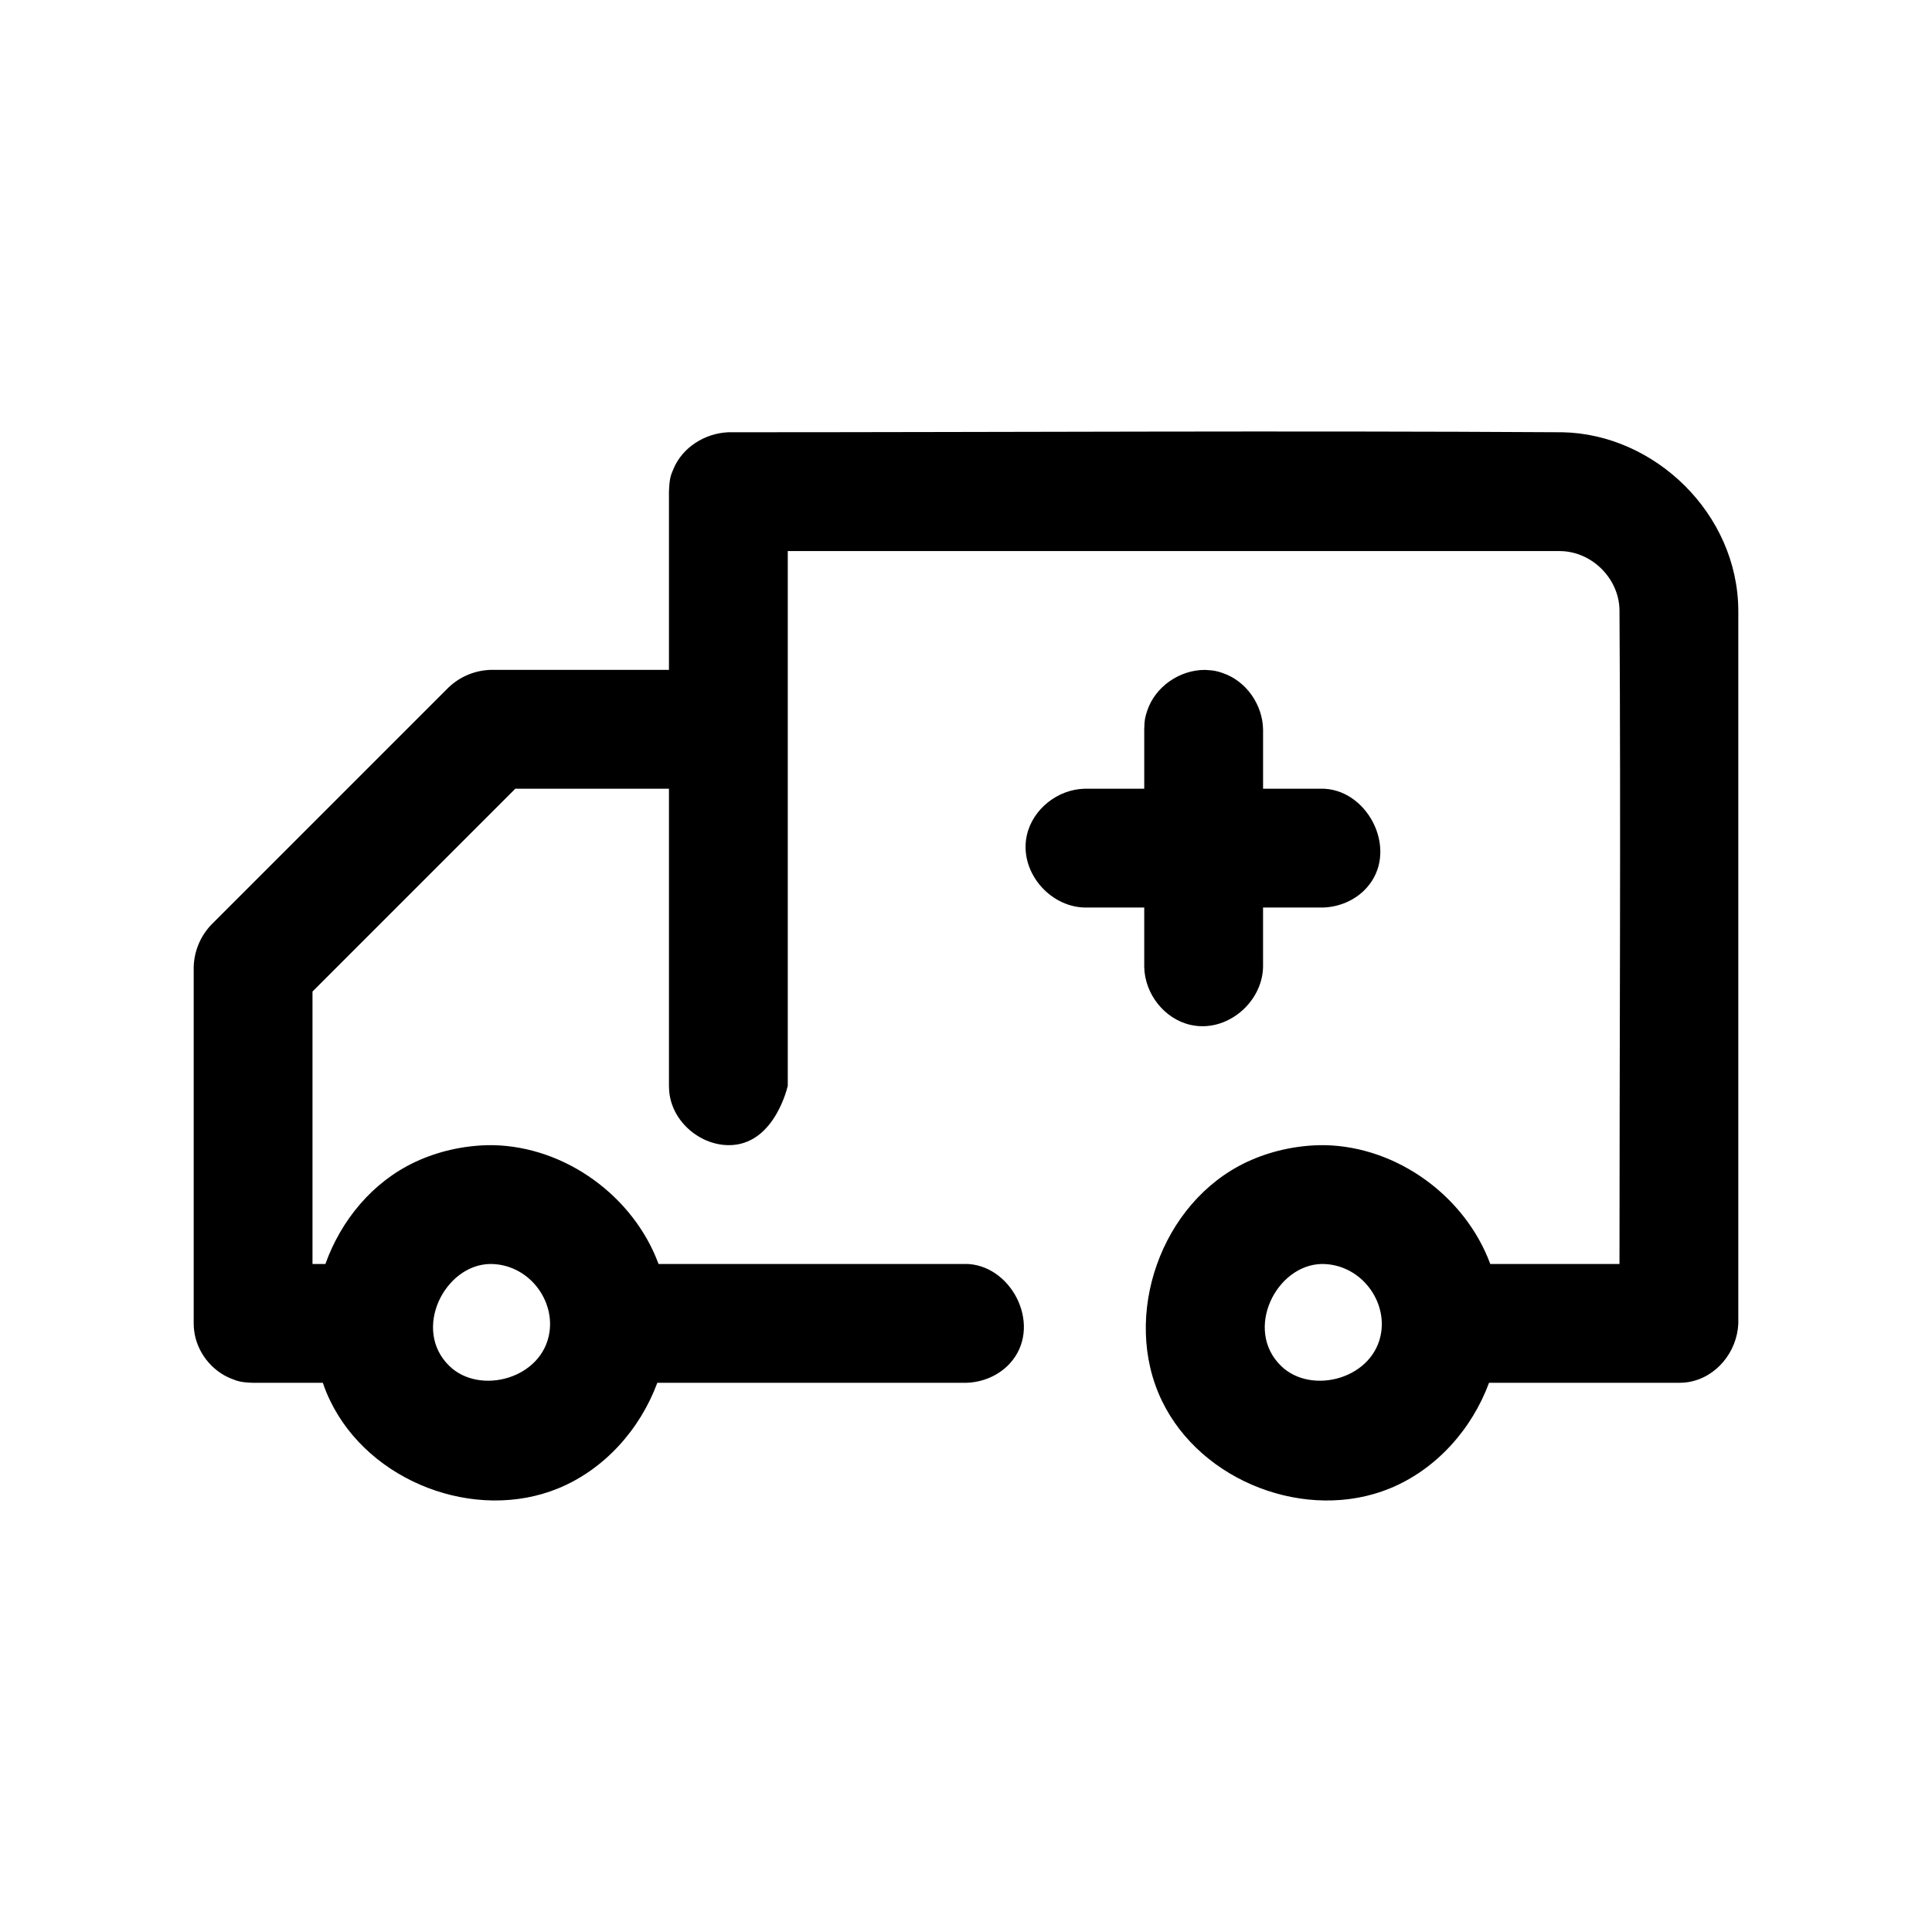 <?xml version="1.0" encoding="UTF-8"?>
<!-- Uploaded to: SVG Repo, www.svgrepo.com, Generator: SVG Repo Mixer Tools -->
<svg fill="#000000" width="800px" height="800px" version="1.1" viewBox="144 144 512 512" xmlns="http://www.w3.org/2000/svg">
 <path d="m321.28 321.53v-47.23c0.141-3.793 0.535-4.41 1.195-6.031 2.363-5.699 8.312-9.461 14.547-9.715 73.684 0 147.35-0.457 221.03 0 24.449 0.473 46.461 21.539 46.617 47.184v188.98c-0.301 7.574-5.871 14.375-13.289 15.555-1.086 0.172-1.355 0.141-2.457 0.188h-50.316c-4.566 12.344-14.027 22.969-26.293 27.992-21.965 8.973-50.004-1.652-60.41-23.254-10.785-22.355-0.316-52.586 22.594-63.293 6.047-2.816 12.707-4.297 19.348-4.426h1.227c19.207 0.379 37.234 13.539 43.863 31.488h34.242c0-57.797 0.363-115.59 0-173.39-0.156-8.266-7.305-15.477-15.793-15.539h-204.62v141.7s-3.242 14.816-14.516 15.695c-7.762 0.613-15.539-5.367-16.781-13.227-0.172-1.086-0.141-1.371-0.188-2.473v-78.719h-40.715l-53.75 53.75v72.203h3.418c4.156-11.602 12.469-21.742 23.852-27.062 6.047-2.816 12.707-4.297 19.348-4.426h1.227c19.191 0.379 37.234 13.539 43.863 31.488h81.477l0.754 0.016c11.902 0.867 19.602 16.957 10.77 26.449-2.945 3.164-7.227 4.93-11.523 5.023h-81.805c-4.566 12.344-14.027 22.969-26.293 27.992-21.965 8.973-50.004-1.652-60.41-23.254-0.754-1.543-1.402-3.117-1.938-4.738h-18.484c-3.227-0.094-4.109-0.441-5.793-1.102-5.211-2.062-9.117-7.055-9.824-12.676-0.109-0.867-0.094-1.086-0.125-1.969v-94.465c0.125-4.156 1.746-8.094 4.613-11.133l62.977-62.977c3.023-2.852 6.957-4.488 11.133-4.613h47.23zm-47.438 157.44c-12.059 0.234-20.656 17.383-10.785 27 8.094 7.918 24.844 3.387 26.574-9.035 1.258-8.91-5.902-18.027-15.793-17.965zm220.42 0c-12.059 0.234-20.656 17.383-10.785 27 8.094 7.918 24.844 3.387 26.574-9.035 1.258-8.91-5.934-18.027-15.793-17.965zm-47.027-125.95v-15.742c0.047-2.566 0.285-3.402 0.789-4.93 2.094-6.328 8.535-10.816 15.273-10.816 2.566 0.109 3.402 0.363 4.914 0.898 6.094 2.141 10.391 8.328 10.516 14.848v15.742h15.742l0.629 0.016c11.871 0.707 19.68 16.75 11.035 26.293-2.93 3.258-7.32 5.102-11.668 5.18h-15.742v15.742c-0.188 9.461-9.652 17.492-19.16 15.367-6.926-1.527-12.188-8.172-12.328-15.367v-15.742h-15.742c-9.461-0.188-17.477-9.652-15.367-19.16 1.543-6.91 8.172-12.188 15.367-12.328z"/>
</svg>